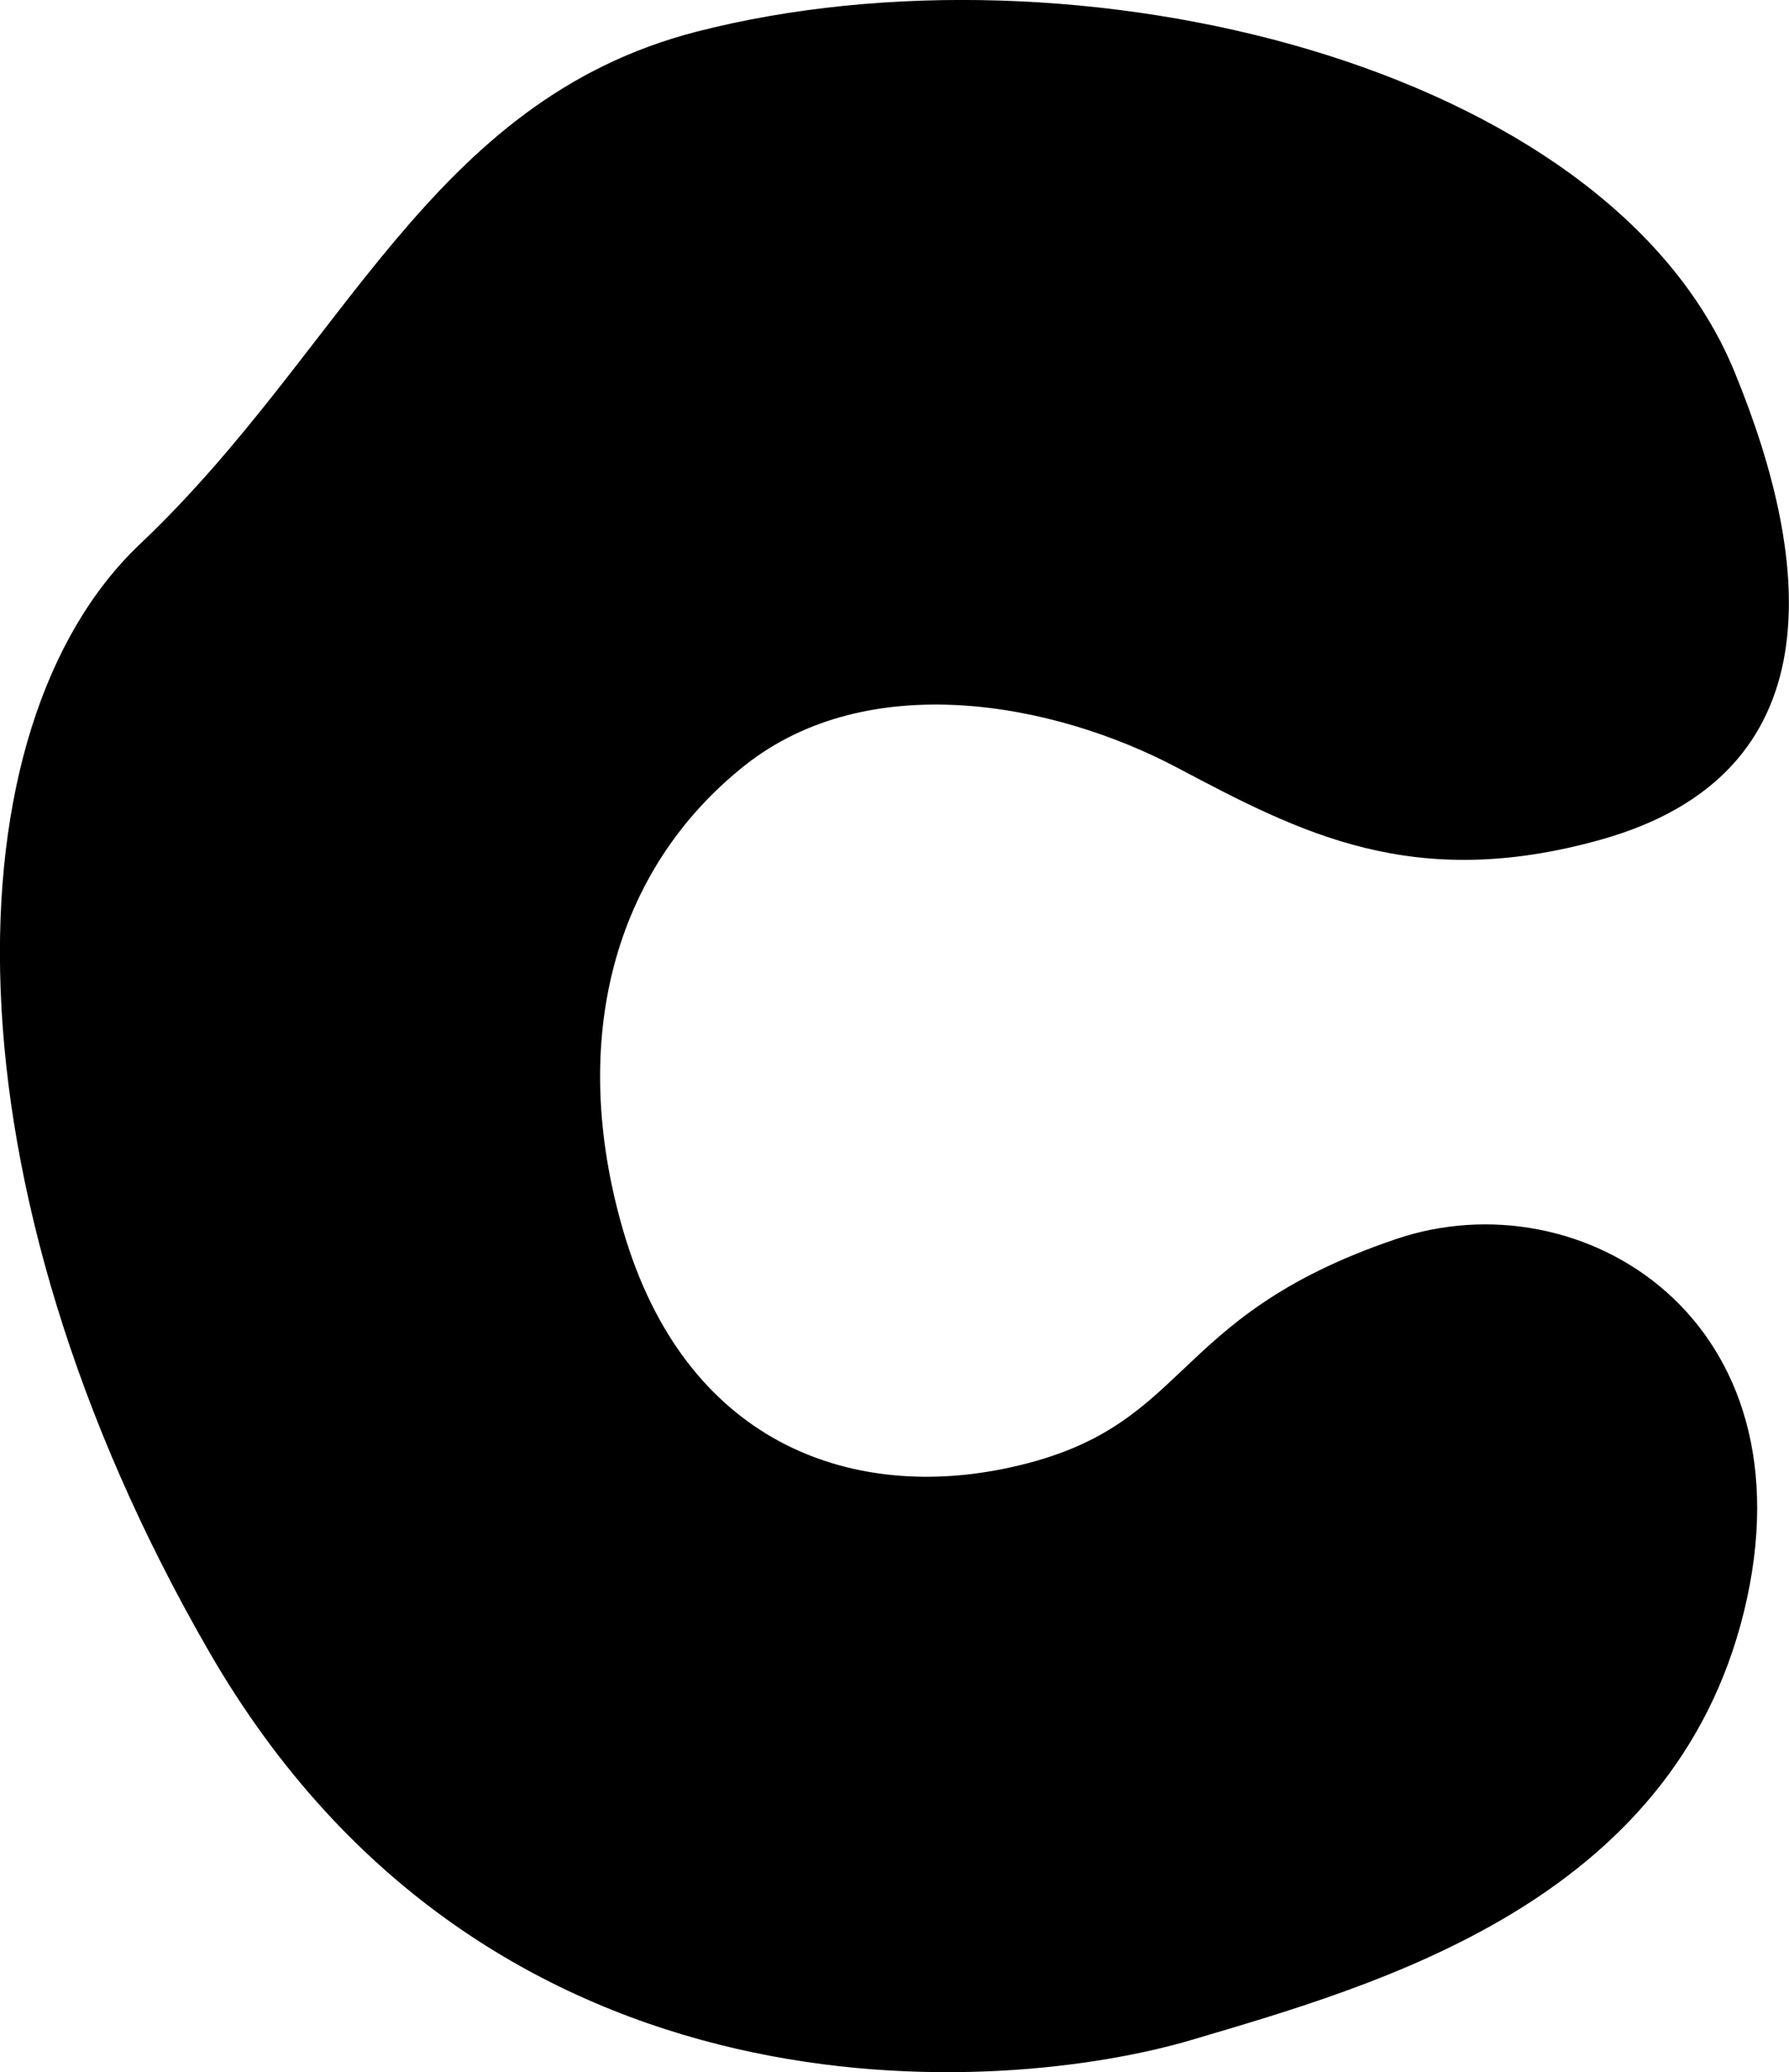 <?xml version="1.0" encoding="UTF-8"?><svg id="Layer_2" xmlns="http://www.w3.org/2000/svg" viewBox="0 0 55.57 64.33"><defs><style>.cls-1{fill:#000;stroke-width:0px;}</style></defs><g id="_레이어_1"><path class="cls-1" d="M43.36,38.47c-7.29,2.47-6.27,5.95-12.23,7.14-4.71.94-9.85-.78-11.78-7.43-1.7-5.86-.31-11.17,3.79-14.42,3.83-3.03,9.58-1.96,13.42.07,3.84,2.03,7.33,3.87,13.16,2.24,7.25-2.03,6.62-8.54,4.16-14.52C49.95,1.96,33.35-2.02,21.65.98,13.32,3.12,10.71,10.87,4.35,16.89c-5.98,5.66-6.28,19.79,2.14,34.38,8.71,15.1,24.77,13.77,30.53,12.06,5.77-1.71,14.93-4.25,17.15-13.29,2.23-9.1-5.06-13.53-10.81-11.57Z"/></g></svg>